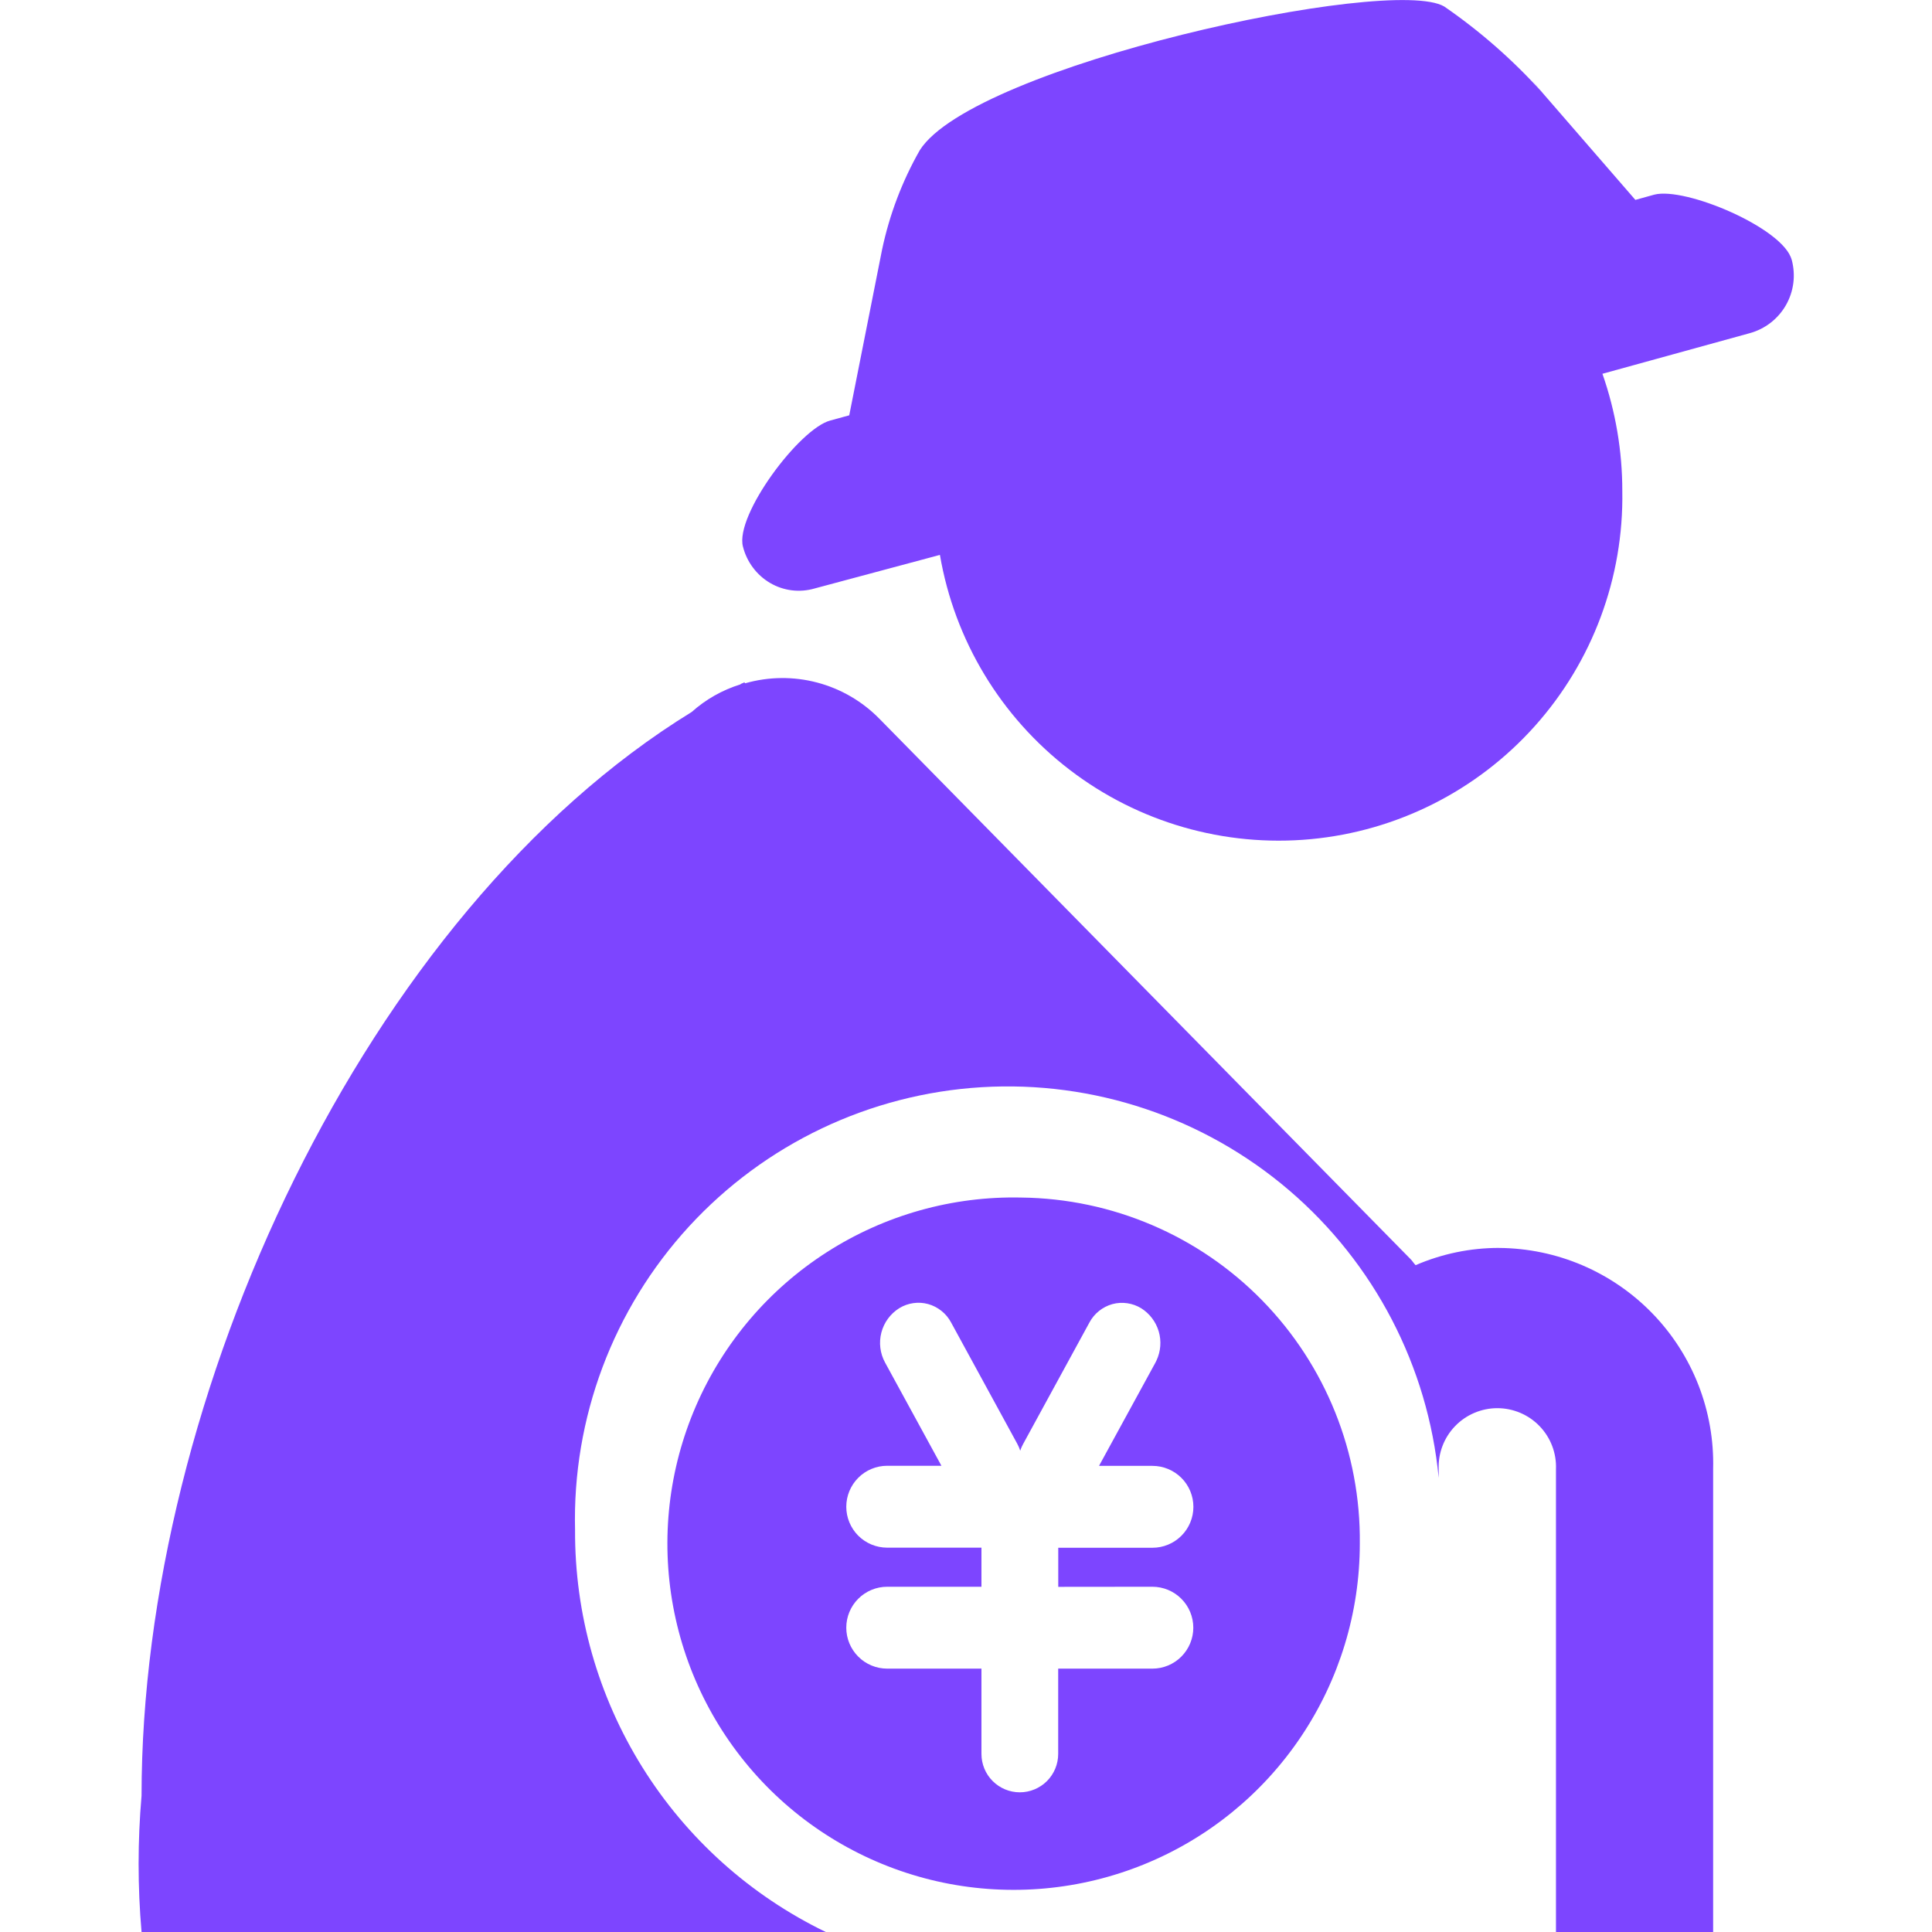 <svg width="60" height="60" viewBox="0 0 60 60" fill="none" xmlns="http://www.w3.org/2000/svg">
<g clip-path="url(#clip0_6773_12866)">
<path d="M46.558 38.755C45.665 38.754 44.782 38.937 43.963 39.291C43.898 39.225 43.871 39.168 43.804 39.101L27.316 22.327C26.784 21.783 26.116 21.393 25.381 21.198C24.646 21.003 23.873 21.011 23.142 21.22L23.113 21.189C23.083 21.22 23.022 21.22 22.992 21.255C22.432 21.429 21.917 21.721 21.48 22.112C11.35 28.339 4.396 43.353 4.396 55.768C4.274 57.176 4.274 58.592 4.396 60H25.646C23.302 58.867 21.328 57.093 19.95 54.885C18.572 52.676 17.847 50.123 17.859 47.52C17.772 44.038 19.04 40.658 21.395 38.092C23.751 35.526 27.01 33.974 30.487 33.764C33.964 33.554 37.386 34.702 40.034 36.965C42.681 39.229 44.347 42.431 44.68 45.899V45.627C44.67 45.382 44.71 45.137 44.797 44.908C44.884 44.678 45.017 44.469 45.187 44.292C45.357 44.115 45.561 43.974 45.787 43.878C46.013 43.782 46.255 43.732 46.501 43.732C46.746 43.732 46.989 43.782 47.215 43.878C47.441 43.974 47.645 44.115 47.815 44.292C47.985 44.469 48.118 44.678 48.205 44.908C48.292 45.137 48.332 45.382 48.322 45.627V60H53.203V45.613C53.225 44.724 53.069 43.84 52.746 43.012C52.422 42.184 51.937 41.429 51.318 40.791C50.699 40.152 49.959 39.644 49.142 39.294C48.325 38.945 47.446 38.762 46.557 38.756L46.558 38.755ZM55.642 8.069C55.39 7.087 52.336 5.795 51.375 6.045L50.788 6.208L47.907 2.886C47.788 2.743 47.666 2.588 47.541 2.446L47.878 2.854C46.976 1.856 45.961 0.965 44.852 0.202C43.183 -0.781 30.241 2.036 28.568 4.66C28.018 5.624 27.622 6.669 27.393 7.755L26.374 12.898L25.787 13.059C24.827 13.31 22.819 16.001 23.073 16.976C23.132 17.211 23.237 17.431 23.382 17.625C23.527 17.82 23.709 17.983 23.917 18.105C24.124 18.226 24.352 18.303 24.59 18.333C24.827 18.362 25.068 18.343 25.297 18.276L29.19 17.233C29.643 19.885 31.081 22.268 33.217 23.905C35.352 25.542 38.027 26.312 40.706 26.061C43.385 25.81 45.87 24.556 47.664 22.551C49.458 20.546 50.429 17.937 50.382 15.247C50.383 14.008 50.174 12.777 49.765 11.608L54.336 10.348C54.572 10.284 54.793 10.174 54.987 10.024C55.18 9.875 55.342 9.689 55.464 9.476C55.585 9.264 55.663 9.03 55.694 8.787C55.724 8.544 55.706 8.298 55.642 8.062V8.069Z" fill="#7D45FF"/>
<path d="M31.721 37.191C29.585 37.142 27.483 37.732 25.683 38.884C23.883 40.035 22.467 41.698 21.616 43.658C20.765 45.618 20.517 47.787 20.905 49.888C21.292 51.99 22.297 53.928 23.79 55.456C25.284 56.984 27.2 58.032 29.292 58.467C31.384 58.901 33.558 58.703 35.537 57.896C37.516 57.09 39.209 55.712 40.401 53.938C41.593 52.165 42.23 50.077 42.23 47.94C42.262 45.121 41.172 42.405 39.202 40.389C37.231 38.373 34.54 37.223 31.721 37.191ZM35.788 49.278C36.125 49.278 36.449 49.412 36.687 49.651C36.925 49.889 37.059 50.212 37.059 50.55C37.059 50.887 36.925 51.21 36.687 51.448C36.449 51.687 36.125 51.821 35.788 51.821H32.863V54.471C32.863 54.786 32.737 55.09 32.514 55.313C32.29 55.536 31.987 55.662 31.671 55.662C31.355 55.662 31.052 55.536 30.829 55.313C30.605 55.09 30.48 54.786 30.48 54.471V51.821H27.553C27.216 51.821 26.892 51.687 26.654 51.448C26.416 51.21 26.282 50.887 26.282 50.55C26.282 50.212 26.416 49.889 26.654 49.651C26.892 49.412 27.216 49.278 27.553 49.278H30.48V48.064H27.553C27.216 48.064 26.892 47.93 26.654 47.692C26.416 47.453 26.282 47.13 26.282 46.793C26.282 46.456 26.416 46.132 26.654 45.894C26.892 45.655 27.216 45.521 27.553 45.521H29.237L27.487 42.316C27.331 42.031 27.29 41.697 27.372 41.383C27.454 41.069 27.653 40.798 27.929 40.626C28.061 40.545 28.208 40.492 28.362 40.47C28.515 40.448 28.672 40.457 28.822 40.498C28.973 40.539 29.114 40.612 29.237 40.71C29.36 40.808 29.462 40.93 29.536 41.069L31.591 44.836C31.629 44.905 31.66 44.978 31.684 45.053C31.7 45.004 31.719 44.956 31.741 44.91L31.777 44.839L33.833 41.072C33.907 40.933 34.008 40.811 34.131 40.713C34.254 40.615 34.395 40.542 34.547 40.5C34.697 40.46 34.853 40.45 35.007 40.473C35.161 40.495 35.308 40.548 35.441 40.629C35.705 40.795 35.898 41.051 35.986 41.35C36.073 41.649 36.048 41.97 35.915 42.252L35.882 42.319L34.131 45.524H35.791C36.128 45.524 36.451 45.658 36.69 45.897C36.928 46.135 37.062 46.458 37.062 46.795C37.062 47.133 36.928 47.456 36.69 47.694C36.451 47.933 36.128 48.067 35.791 48.067H32.865V49.281L35.788 49.278Z" fill="#7D45FF"/>
</g>
<defs>
<clipPath id="clip0_6773_12866">
<rect width="60" height="60" fill="white"/>
</clipPath>
</defs>
</svg>
